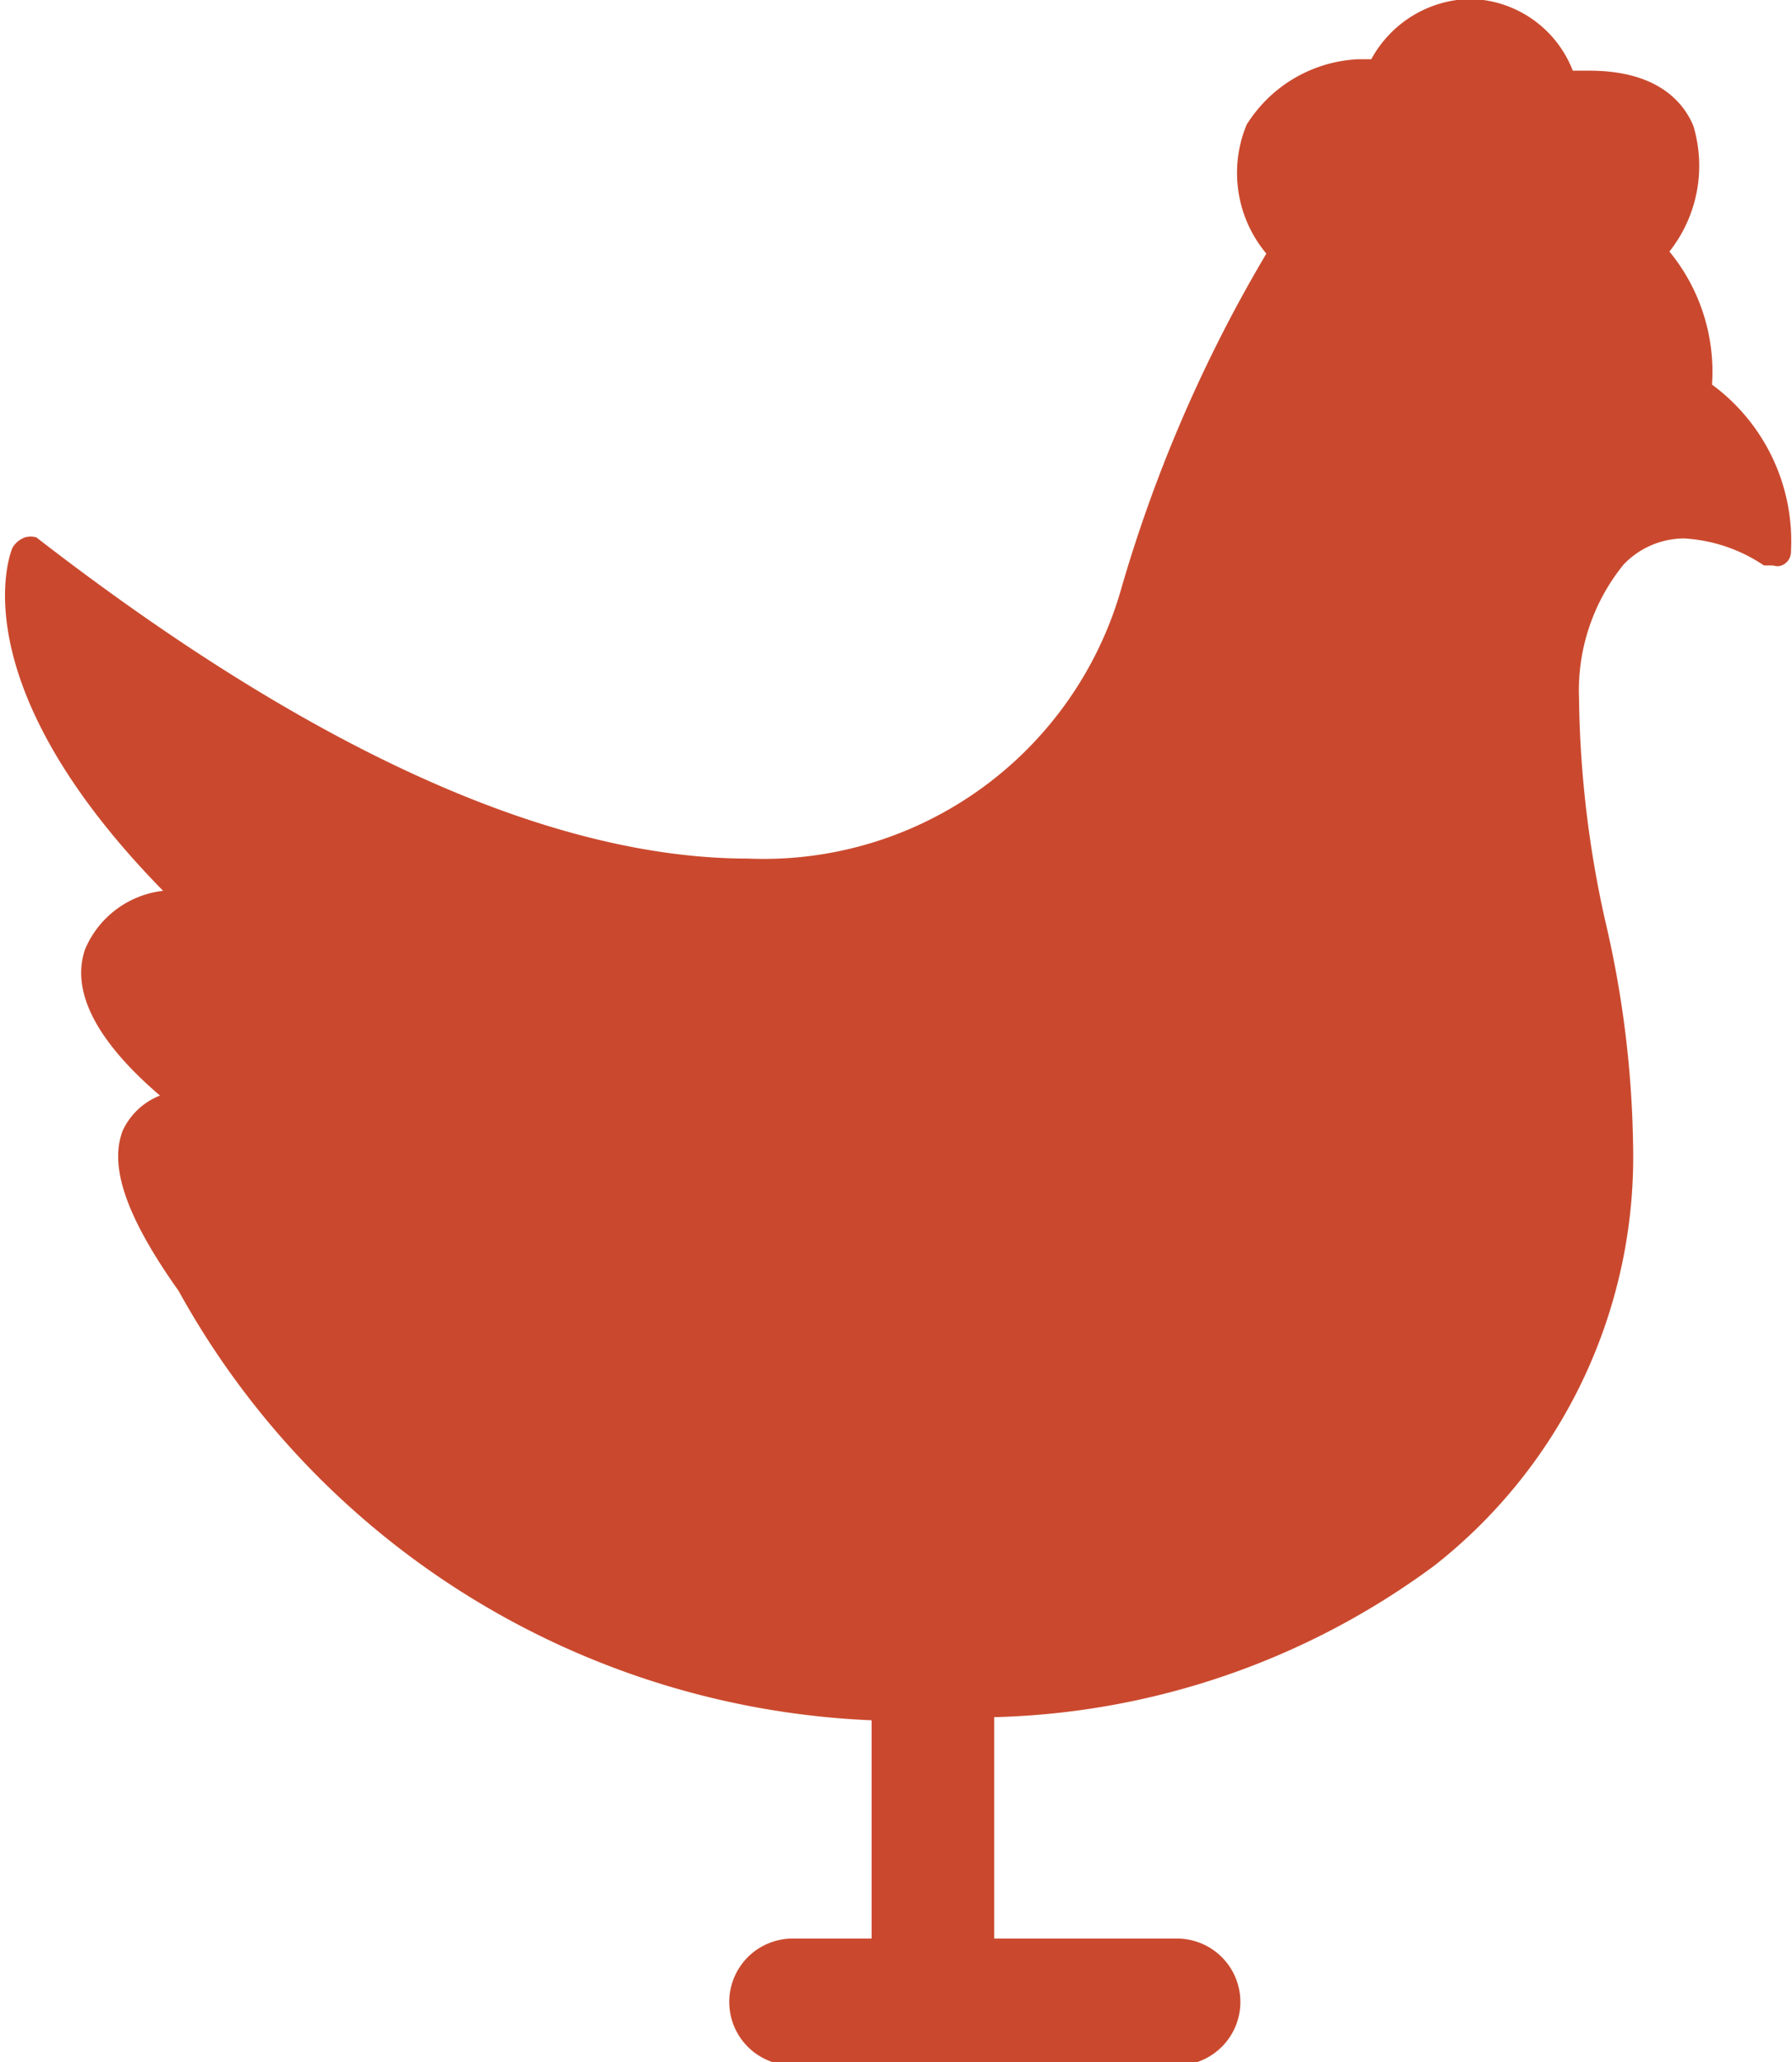 <svg xmlns="http://www.w3.org/2000/svg" viewBox="0 0 17.25 19.84"><defs><style>.cls-1{fill:#ca492e;}</style></defs><g id="圖層_2" data-name="圖層 2"><g id="圖層"><path class="cls-1" d="M16.48,3.7a1.82,1.82,0,0,0-.41-1.28,1.33,1.33,0,0,0,.23-1.21c-.1-.24-.36-.53-1-.53h-.16a1.08,1.08,0,0,0-1-.69,1.11,1.11,0,0,0-.94.58h-.13A1.34,1.34,0,0,0,12,1.2a1.21,1.21,0,0,0,.19,1.24,13.9,13.9,0,0,0-1.39,3.2A3.58,3.58,0,0,1,7.2,8.26c-1.85,0-4.15-1-6.85-3.09a.2.2,0,0,0-.11,0h0a.23.23,0,0,0-.12.1s-.56,1.25,1.45,3.3a.93.93,0,0,0-.75.56c-.14.4.1.88.72,1.41a.66.66,0,0,0-.36.34c-.12.32,0,.78.54,1.54a8,8,0,0,0,6.67,4.13v2.1H7.63a.61.61,0,0,0,0,1.22h3.7a.61.61,0,1,0,0-1.22H9.57V16.57s0,0,0-.05a7.43,7.43,0,0,0,4.24-1.46A5,5,0,0,0,15.72,11a10,10,0,0,0-.27-2.15,10.28,10.28,0,0,1-.25-2.13,1.92,1.92,0,0,1,.43-1.29.81.81,0,0,1,.58-.25,1.53,1.53,0,0,1,.77.26l.09,0a.12.12,0,0,0,.08,0,.14.14,0,0,0,.09-.13A1.87,1.87,0,0,0,16.48,3.7Z"/></g></g></svg>